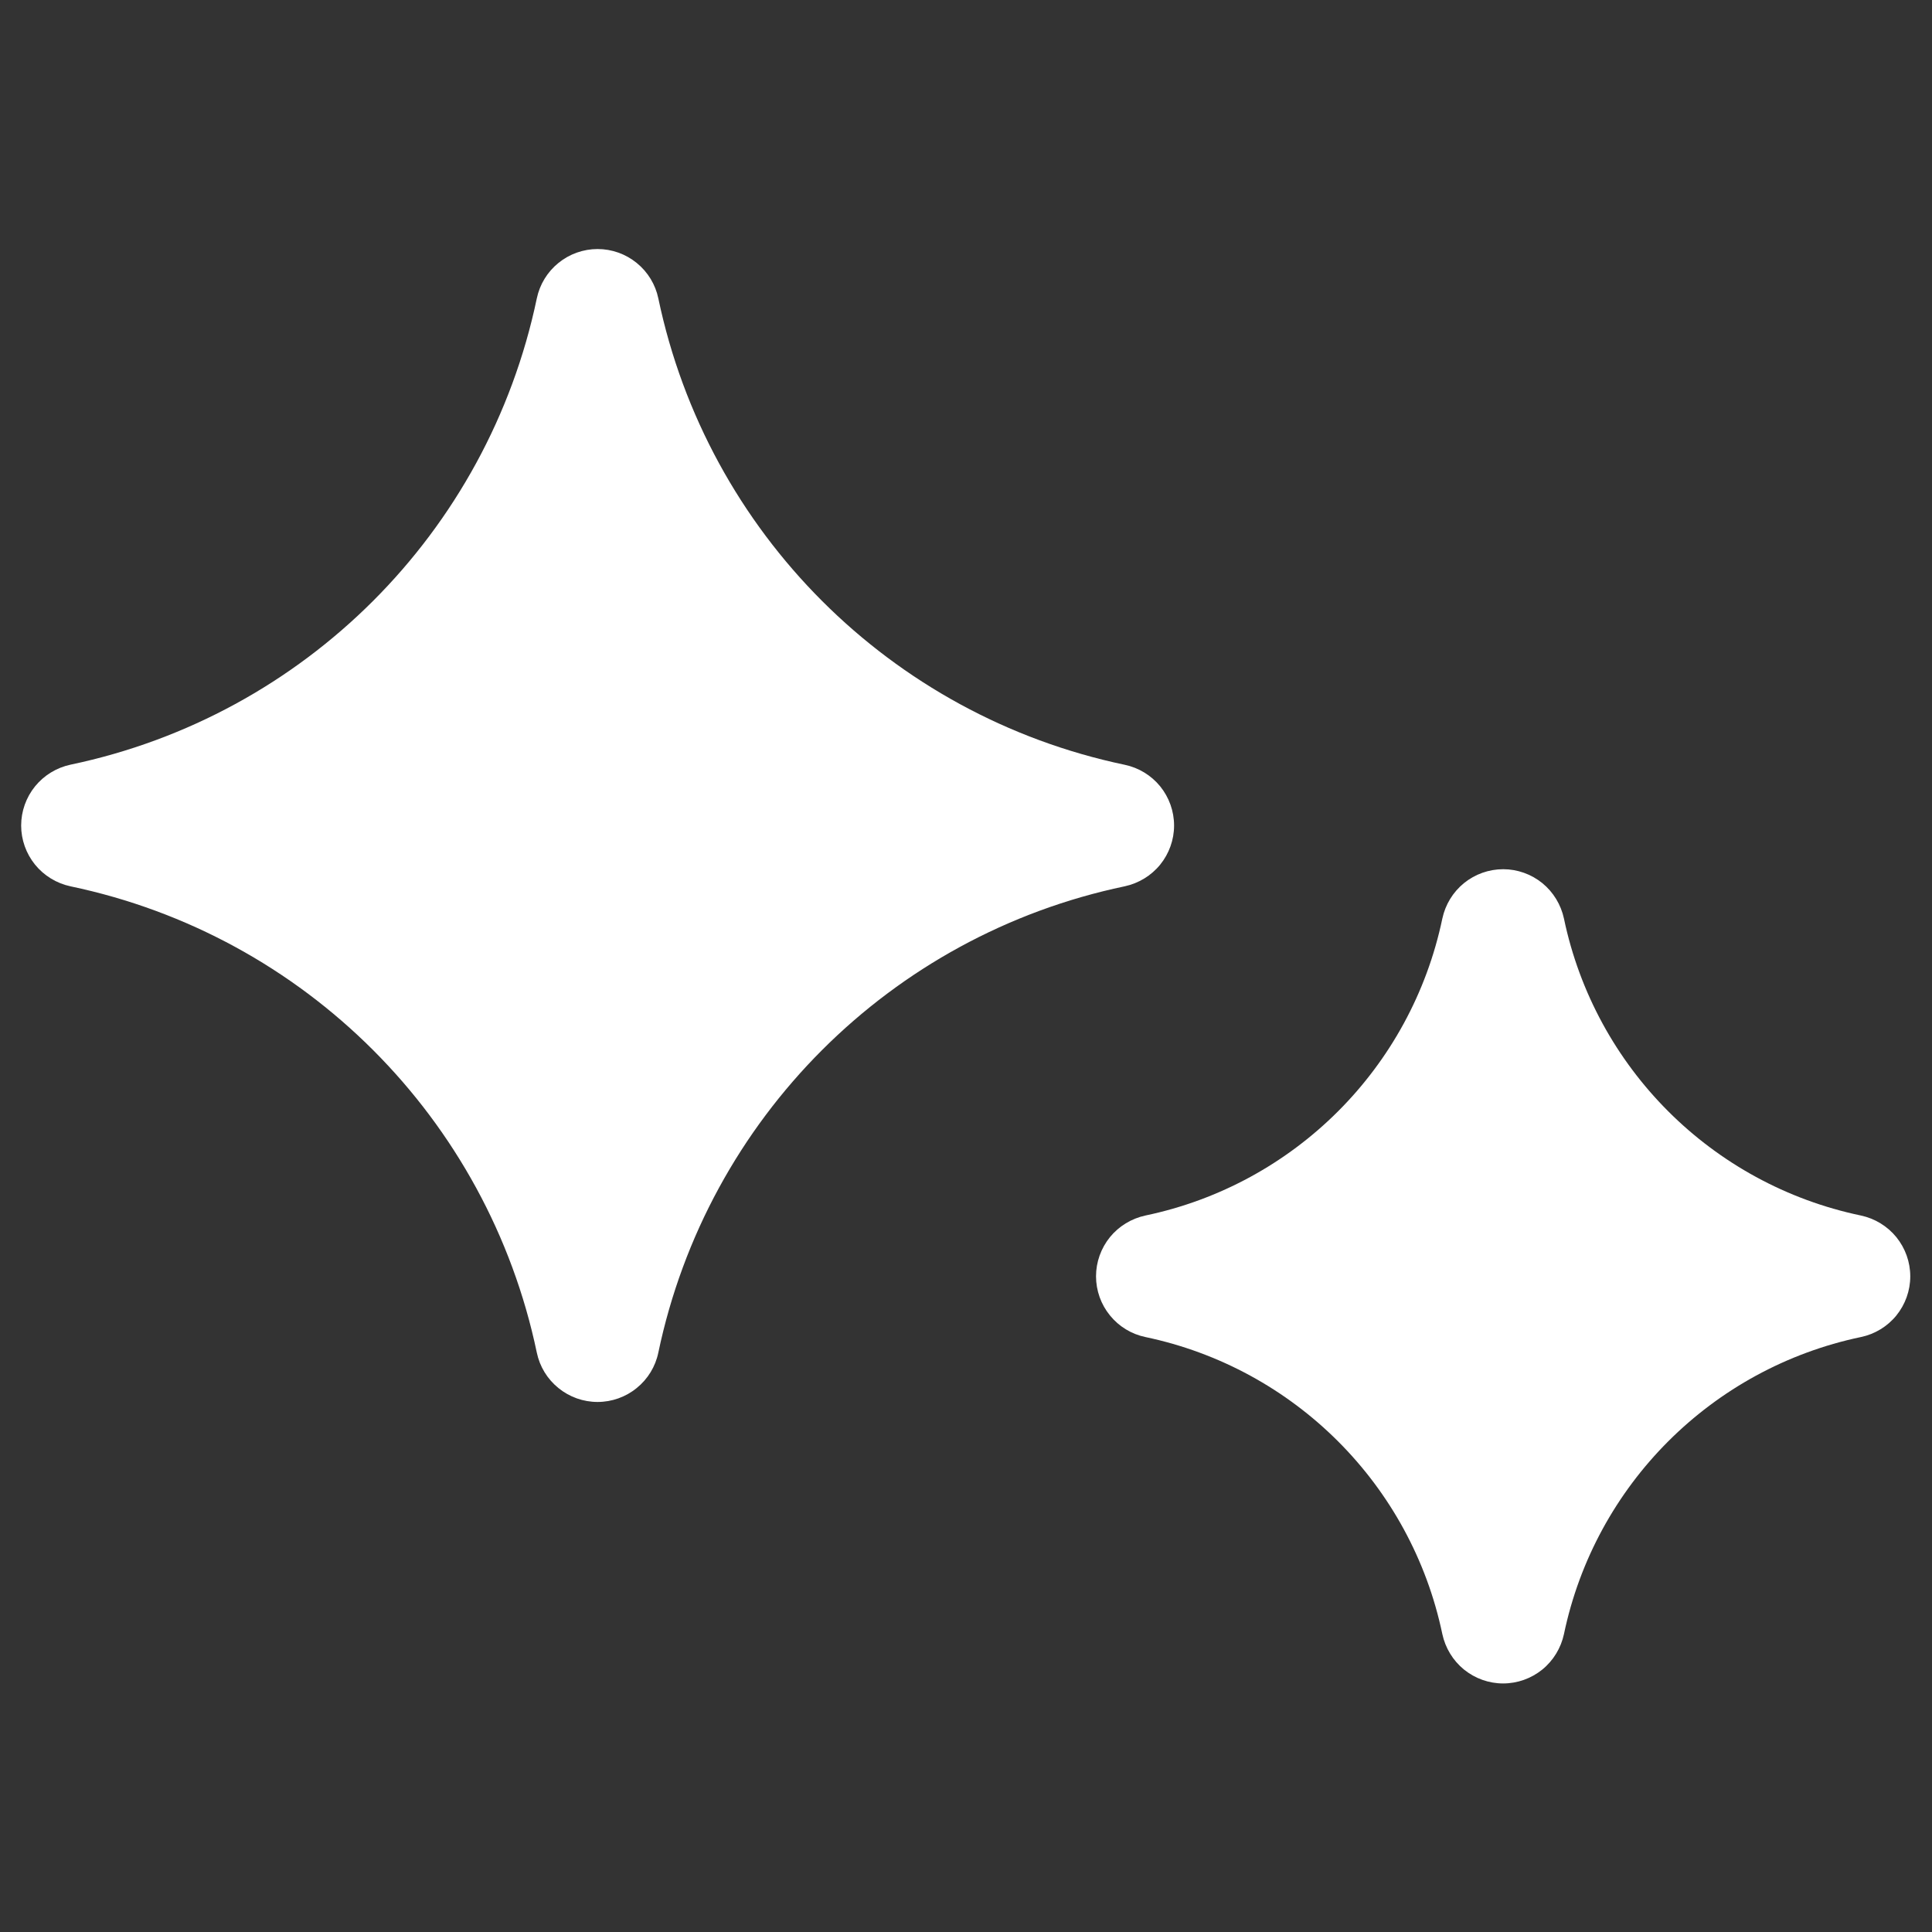 <svg width="20" height="20" viewBox="0 0 20 20" fill="none" xmlns="http://www.w3.org/2000/svg">
<rect x="0" y="0" width="20" height="20" fill="#333333" stroke="none"/>
<path d="M11.643 7.917C9.218 7.408 7.323 5.513 6.815 3.089C6.785 2.945 6.706 2.815 6.591 2.722C6.477 2.629 6.334 2.578 6.186 2.578C6.039 2.578 5.895 2.629 5.781 2.722C5.666 2.815 5.587 2.945 5.557 3.089C5.049 5.513 3.154 7.408 0.729 7.916C0.585 7.947 0.456 8.026 0.363 8.14C0.27 8.255 0.219 8.398 0.219 8.546C0.219 8.693 0.27 8.836 0.363 8.951C0.456 9.065 0.585 9.144 0.729 9.175C3.154 9.683 5.049 11.578 5.557 14.002C5.587 14.147 5.666 14.276 5.781 14.369C5.895 14.462 6.038 14.513 6.186 14.513C6.334 14.513 6.477 14.462 6.591 14.369C6.706 14.276 6.785 14.147 6.815 14.002C7.323 11.578 9.218 9.683 11.643 9.175C11.787 9.144 11.917 9.065 12.01 8.951C12.103 8.836 12.154 8.693 12.154 8.546C12.154 8.398 12.103 8.255 12.01 8.14C11.917 8.026 11.787 7.947 11.643 7.917ZM19.264 12.583C17.72 12.26 16.513 11.053 16.19 9.509C16.159 9.365 16.08 9.235 15.966 9.142C15.851 9.049 15.708 8.998 15.561 8.998C15.413 8.998 15.27 9.049 15.155 9.142C15.041 9.235 14.962 9.364 14.931 9.509C14.608 11.053 13.401 12.26 11.857 12.583C11.713 12.614 11.583 12.693 11.49 12.807C11.397 12.922 11.346 13.065 11.346 13.212C11.346 13.36 11.397 13.503 11.49 13.617C11.583 13.732 11.713 13.811 11.857 13.841C13.401 14.165 14.608 15.372 14.931 16.916C14.962 17.06 15.041 17.19 15.155 17.283C15.27 17.376 15.413 17.427 15.56 17.427C15.708 17.427 15.851 17.376 15.966 17.283C16.08 17.19 16.159 17.06 16.19 16.916C16.513 15.372 17.72 14.165 19.264 13.841C19.408 13.811 19.538 13.732 19.631 13.618C19.724 13.503 19.775 13.36 19.775 13.213C19.775 13.065 19.724 12.922 19.631 12.807C19.538 12.693 19.409 12.614 19.264 12.583Z" fill="white"/>
</svg>

